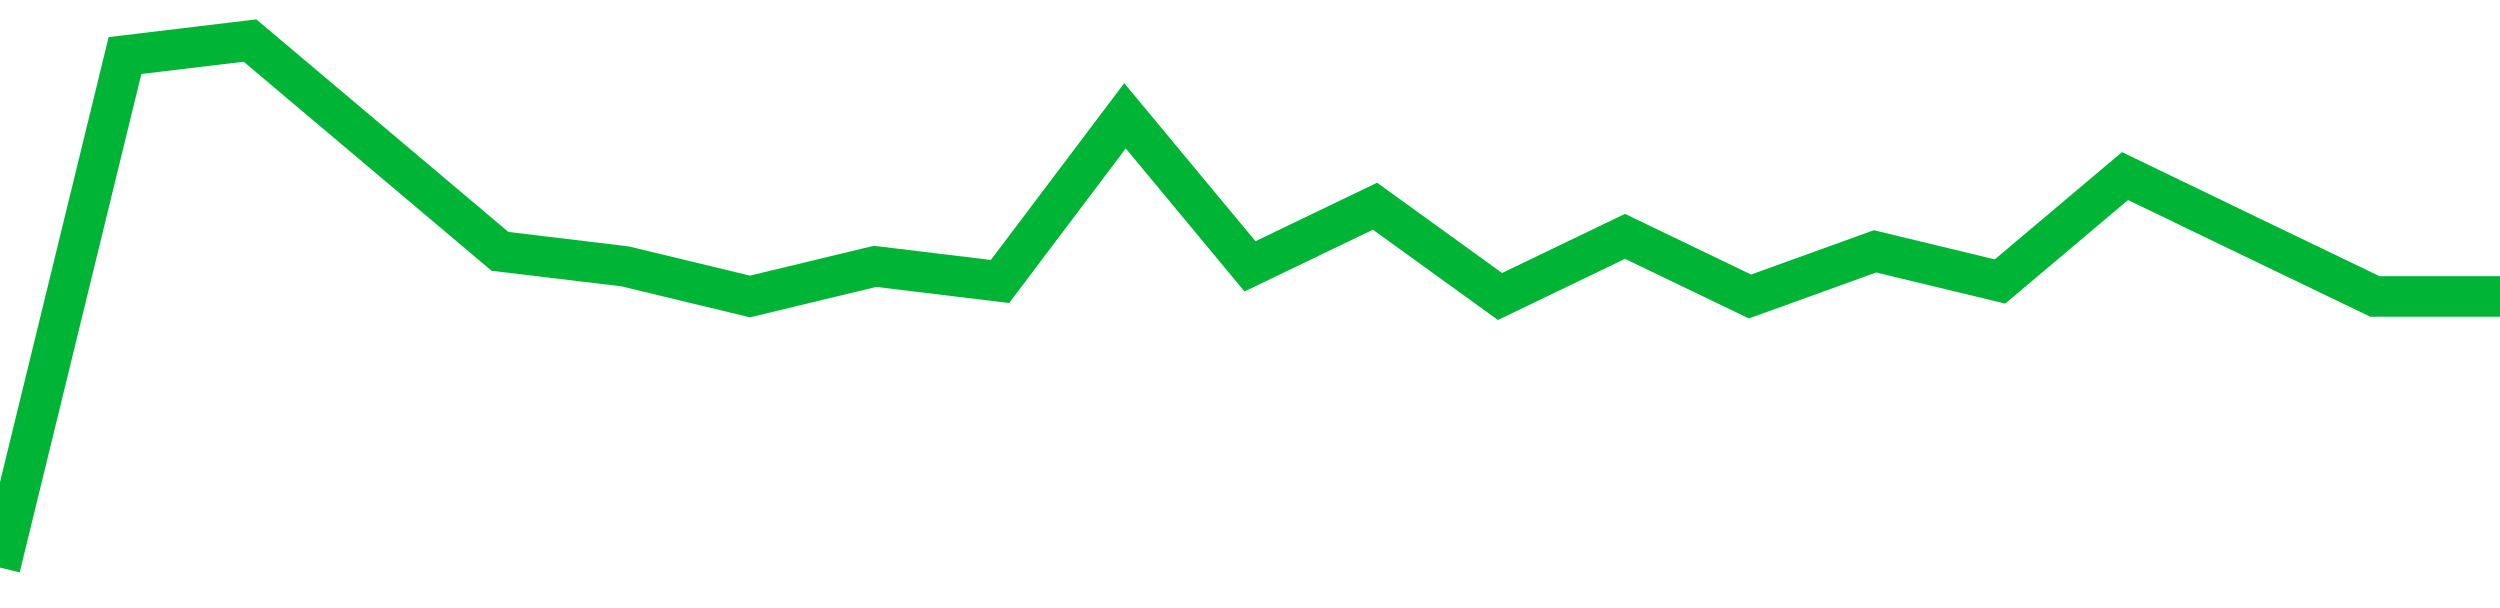 <!-- Generated with https://github.com/jxxe/sparkline/ --><svg viewBox="0 0 185 45" class="sparkline" xmlns="http://www.w3.org/2000/svg"><path class="sparkline--fill" d="M 0 42 L 0 42 L 9.25 4.11 L 18.5 3 L 27.75 10.8 L 37 18.6 L 46.25 19.71 L 55.5 21.94 L 64.75 19.71 L 74 20.83 L 83.25 8.57 L 92.5 19.71 L 101.75 15.26 L 111 21.94 L 120.25 17.49 L 129.5 21.94 L 138.75 18.6 L 148 20.83 L 157.25 13.03 L 166.5 17.49 L 175.75 21.94 L 185 21.94 V 45 L 0 45 Z" stroke="none" fill="none" ></path><path class="sparkline--line" d="M 0 42 L 0 42 L 9.25 4.11 L 18.5 3 L 27.75 10.8 L 37 18.6 L 46.25 19.71 L 55.5 21.94 L 64.75 19.71 L 74 20.83 L 83.25 8.57 L 92.5 19.71 L 101.75 15.26 L 111 21.94 L 120.25 17.49 L 129.5 21.94 L 138.75 18.6 L 148 20.83 L 157.25 13.03 L 166.5 17.49 L 175.75 21.94 L 185 21.94" fill="none" stroke-width="3" stroke="#00B436" ></path></svg>